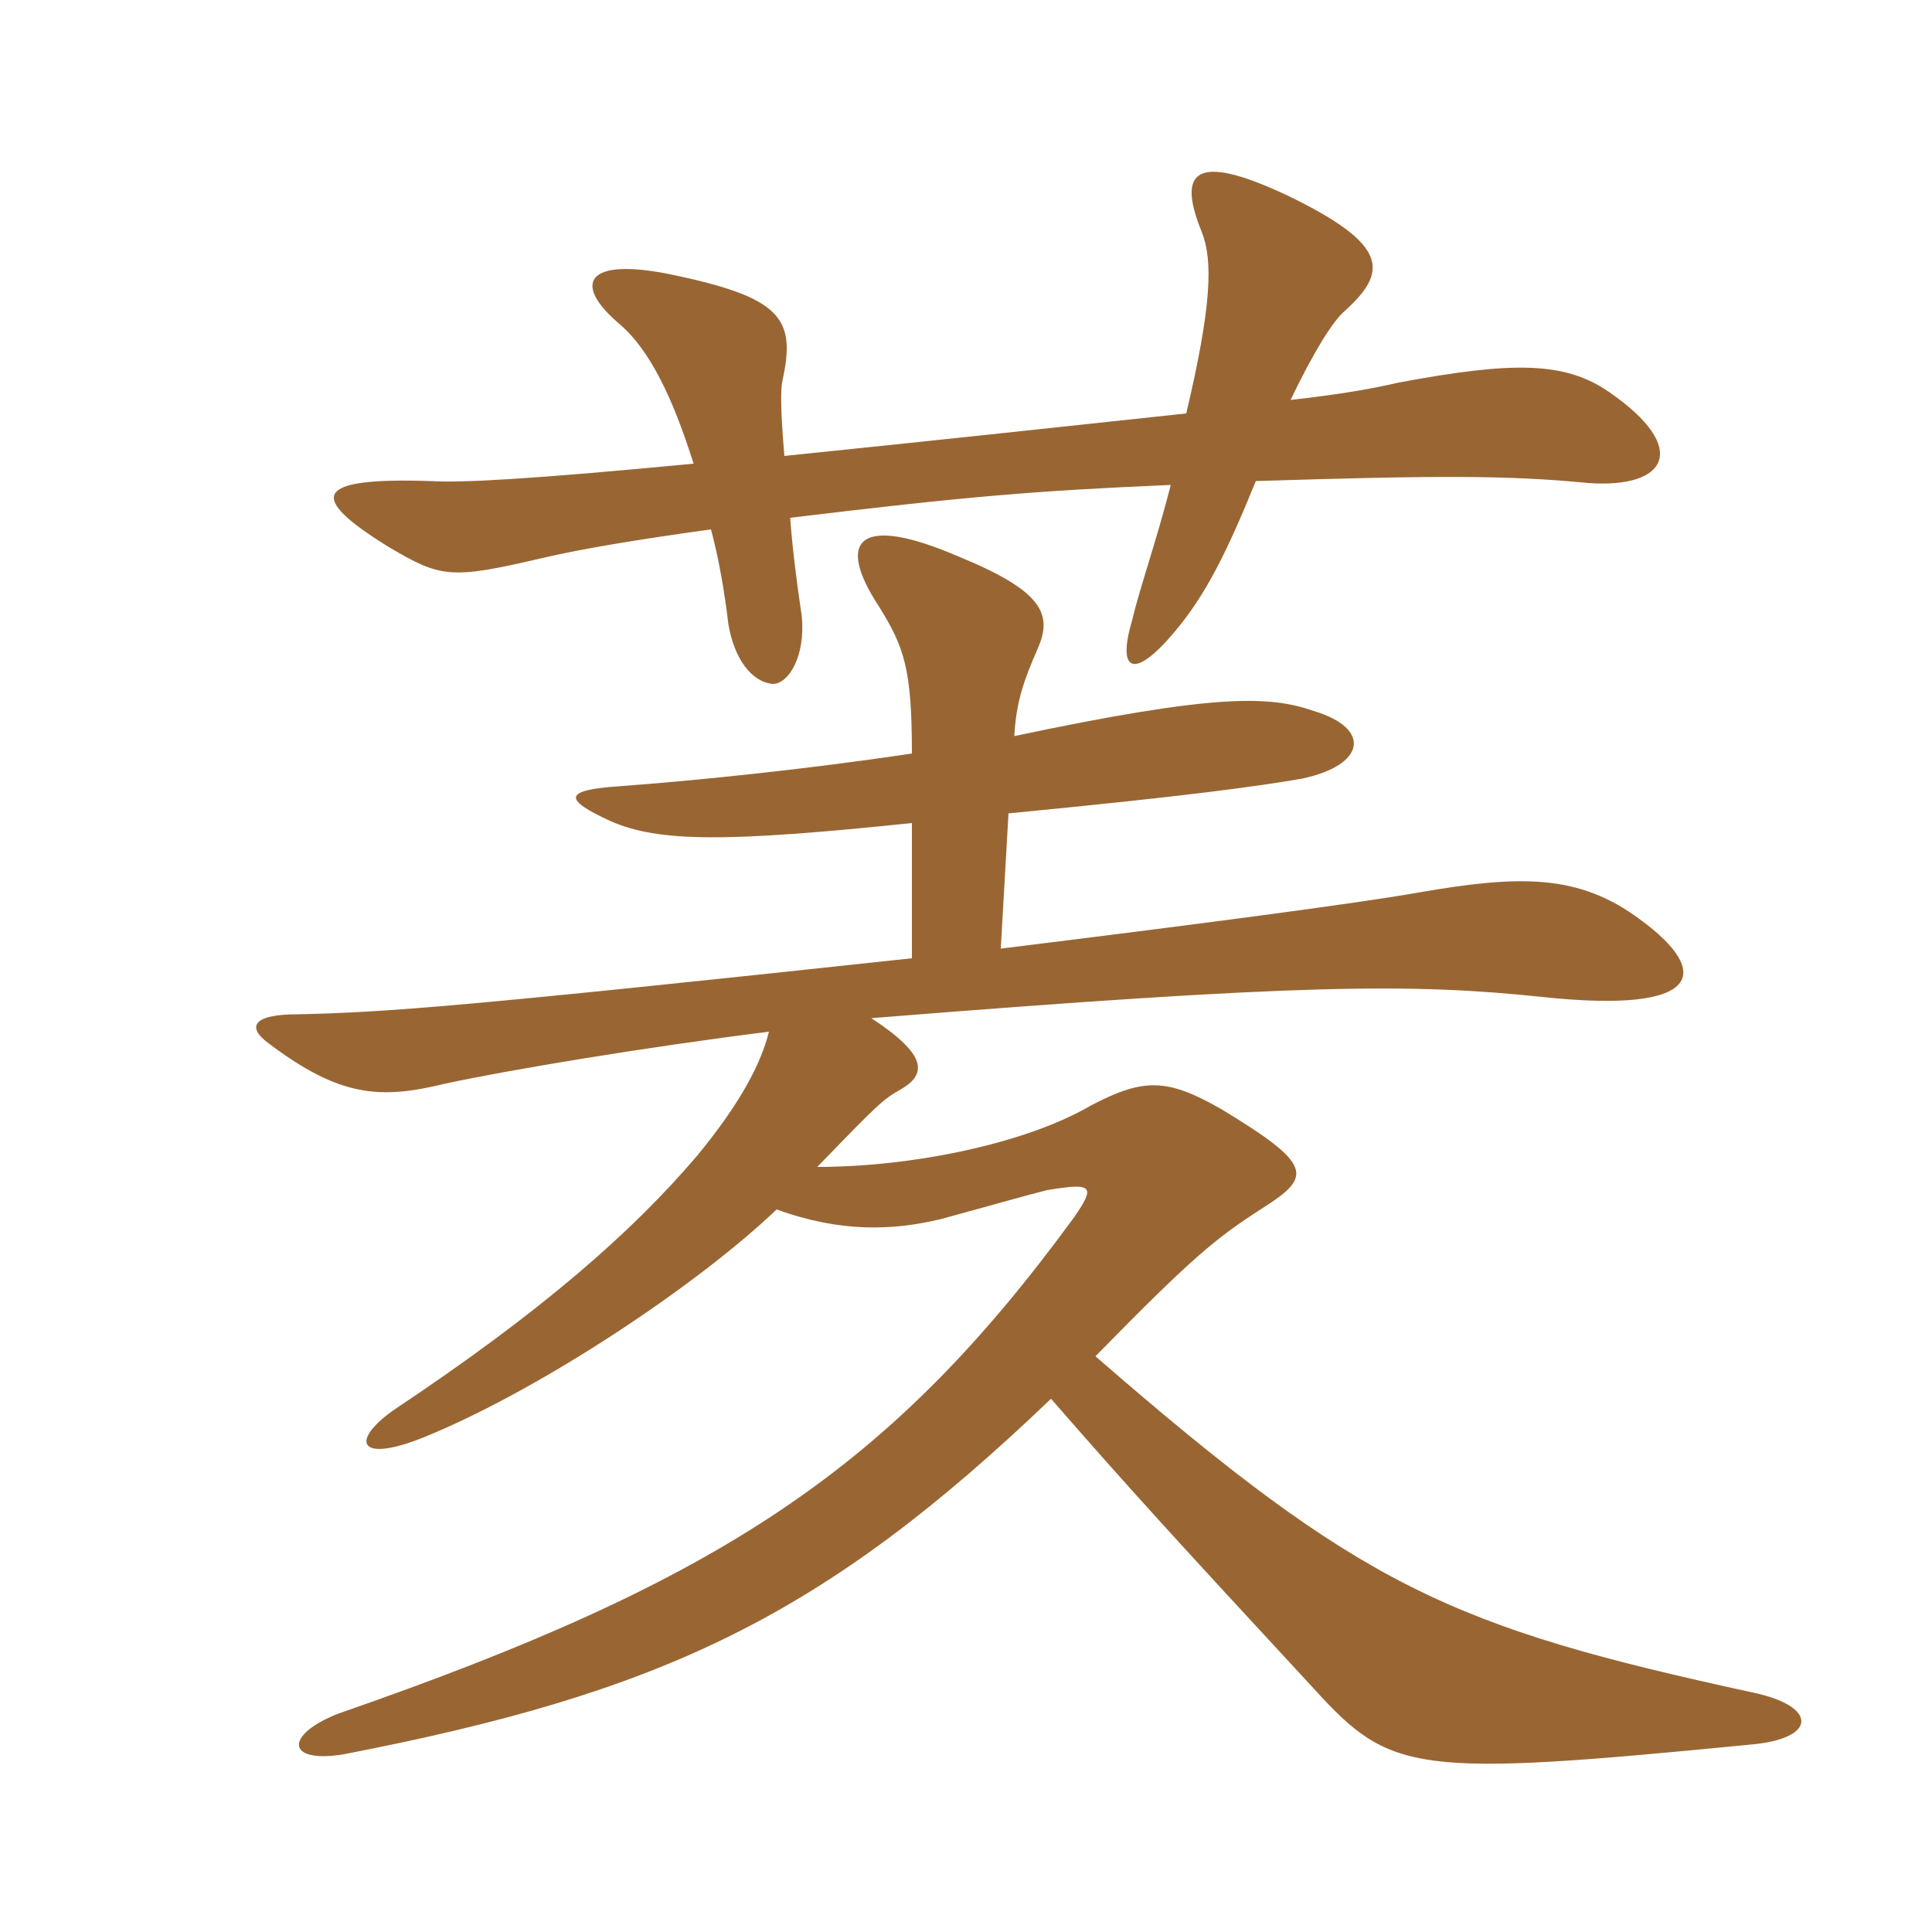 <svg xmlns="http://www.w3.org/2000/svg" xmlns:xlink="http://www.w3.org/1999/xlink" width="150" height="150"><path fill="#996633" padding="10" d="M60.90 35.40C60.60 31.95 60.60 30.15 60.75 29.55C61.80 24.75 60.75 23.10 52.05 21.30C45.45 19.95 44.40 22.05 48.15 25.20C50.40 27.15 52.20 30.75 53.85 36C41.25 37.20 35.85 37.50 33.45 37.35C24.30 37.05 23.85 38.55 30.15 42.45C34.20 44.85 34.95 45 42 43.35C45.15 42.60 49.80 41.85 55.20 41.10C55.80 43.35 56.25 45.90 56.55 48.45C57 51.15 58.35 52.95 60 53.10C61.20 53.10 62.55 51 62.25 47.85C61.80 44.85 61.50 42.30 61.35 40.20C75 38.55 80.40 38.10 90.90 37.65C89.70 42.30 88.50 45.60 87.90 48.15C86.70 52.20 88.05 52.80 91.20 49.05C93.60 46.20 95.25 42.90 97.50 37.35C111.75 36.90 117.15 36.90 123.30 37.50C129.45 37.95 131.25 34.80 124.95 30.45C121.50 28.05 117.45 28.05 108.60 29.70C106.65 30.15 104.25 30.60 100.20 31.05C102 27.30 103.50 24.90 104.40 24.15C107.70 21.15 108 19.05 99.90 15.15C92.85 11.85 91.35 13.20 93.30 18C94.20 20.25 94.05 23.85 92.10 32.10C80.85 33.30 75.45 33.90 60.90 35.40ZM77.70 73.65L78.30 63.15C92.25 61.80 97.65 61.05 101.10 60.45C106.05 59.40 106.50 56.55 102 55.20C98.55 54 94.35 53.85 78.75 57.15C78.90 54.45 79.50 52.80 80.55 50.40C81.75 47.70 81 45.90 74.40 43.20C66.75 39.90 64.80 41.85 68.25 47.10C70.20 50.25 70.80 51.90 70.80 58.50C62.85 59.70 54.15 60.60 48 61.05C43.65 61.35 43.80 62.10 47.40 63.75C51.15 65.40 56.40 65.40 70.80 63.90L70.80 74.40C36 78.15 30 78.60 23.10 78.75C19.50 78.75 19.20 79.80 20.85 81C26.40 85.20 29.55 85.35 34.50 84.15C39.30 83.10 50.10 81.30 59.70 80.10C59.10 82.50 57.60 85.50 54.15 89.70C49.05 95.70 42 101.85 30.75 109.35C27 111.90 27.75 113.85 33.60 111.30C42.15 107.70 54 99.90 60.30 93.90C65.25 95.70 69.30 95.55 73.05 94.65C78 93.30 79.50 92.85 81.30 92.40C84.90 91.80 85.05 92.10 83.40 94.50C69.15 114 56.10 122.70 26.25 133.05C22.05 134.70 22.20 136.95 26.70 136.20C51.45 131.40 63.90 125.55 81.60 108.60C87.75 115.65 90.90 119.10 102 131.10C108 137.70 109.80 138 135.90 135.45C141.15 135 141.15 132.45 136.05 131.40C112.65 126.30 105.75 123.30 85.05 105.30C92.55 97.65 94.35 96.15 98.10 93.75C101.85 91.35 102 90.45 94.80 86.10C90.60 83.70 88.80 83.70 84.75 85.80C79.65 88.80 70.80 90.60 63.45 90.60C68.10 85.80 68.55 85.35 69.90 84.60C72 83.40 72 81.90 67.65 79.05C101.25 76.35 109.65 76.35 119.70 77.40C132.30 78.75 132.90 75.45 127.35 71.40C122.55 67.80 117.90 67.95 110.10 69.30C105 70.20 92.25 71.85 77.70 73.65Z"/></svg>